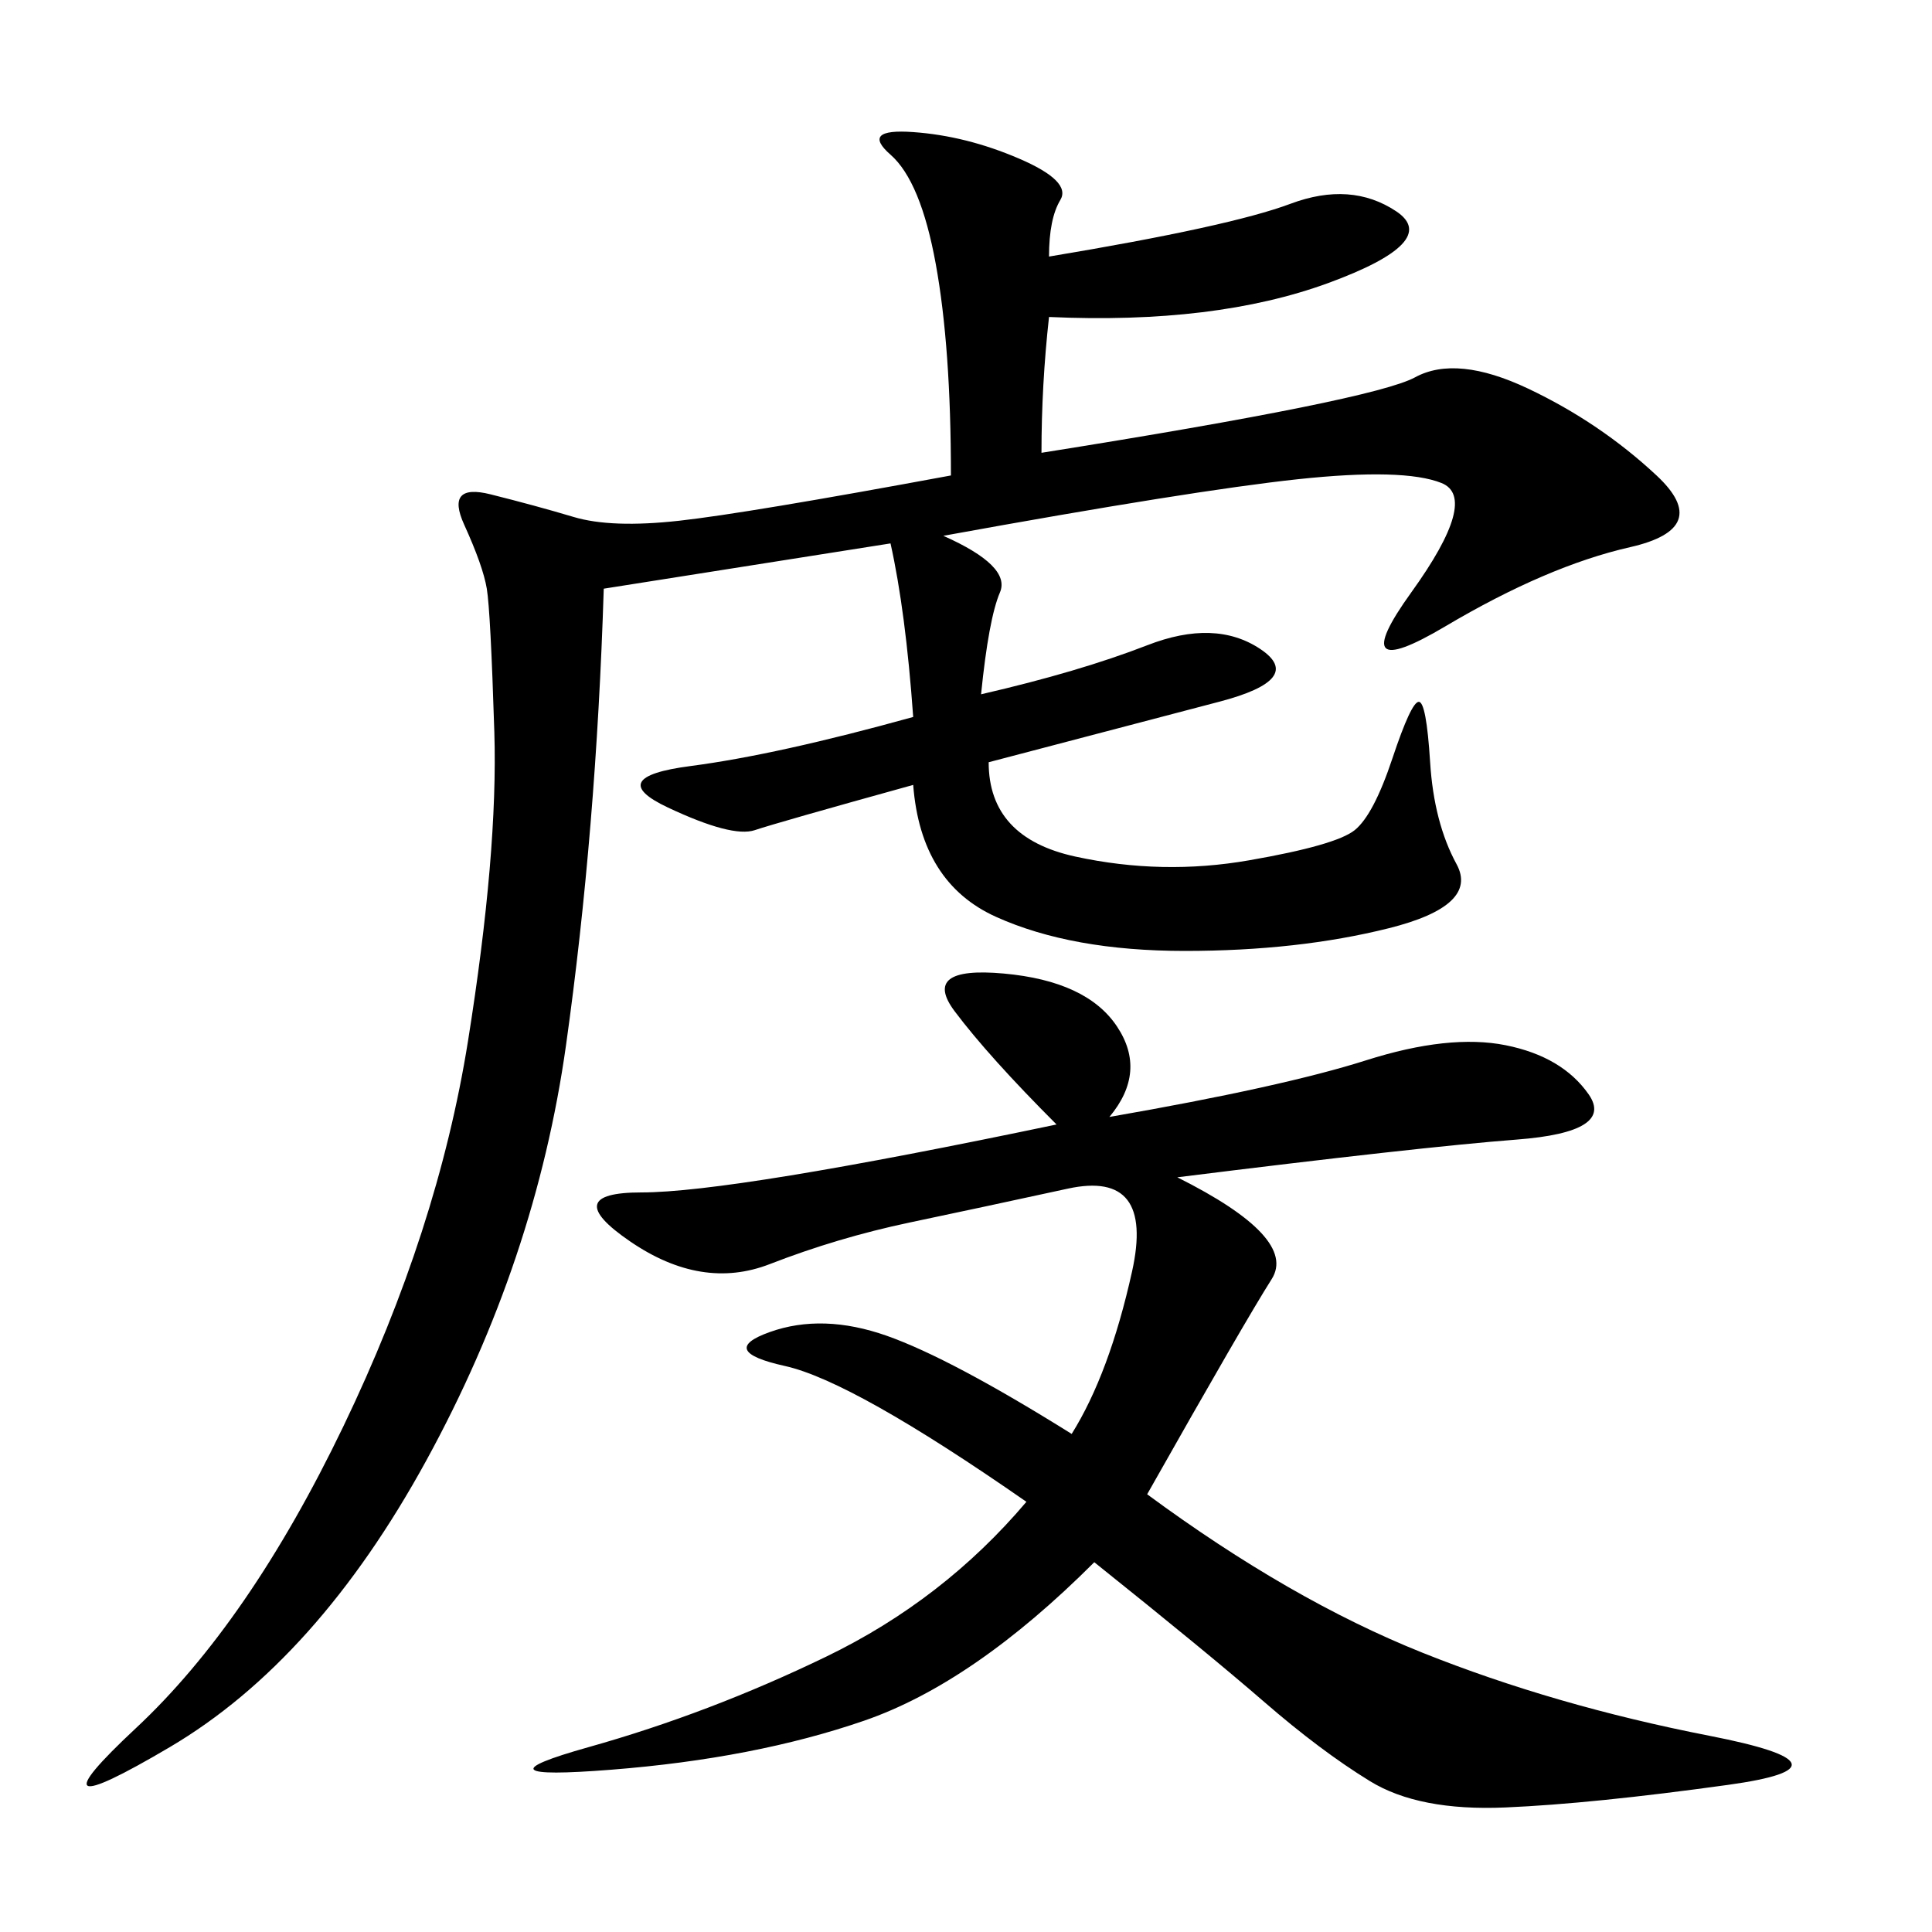 <svg xmlns="http://www.w3.org/2000/svg" xmlns:xlink="http://www.w3.org/1999/xlink" width="300" height="300"><path d="M162.89 39.84Q191.02 35.16 200.39 31.64Q209.77 28.13 216.80 32.81Q223.83 37.50 206.25 43.95Q188.67 50.39 162.89 49.22L162.89 49.22Q161.72 59.77 161.72 70.31L161.72 70.31Q213.28 62.11 219.73 58.59Q226.17 55.08 237.30 60.35Q248.44 65.63 257.23 73.83Q266.02 82.03 253.13 84.96Q240.23 87.89 224.41 97.27Q208.59 106.64 219.14 91.99Q229.69 77.34 223.83 75Q217.97 72.66 201.56 74.41Q185.16 76.17 146.48 83.20L146.48 83.20Q157.03 87.89 155.27 91.99Q153.52 96.09 152.34 107.81L152.34 107.81Q167.58 104.30 178.13 100.20Q188.67 96.09 195.70 100.78Q202.73 105.47 189.26 108.98Q175.78 112.50 153.52 118.36L153.52 118.36Q153.52 130.08 166.99 133.01Q180.47 135.94 193.95 133.59Q207.42 131.25 210.35 128.91Q213.28 126.56 216.21 117.77Q219.14 108.98 220.31 108.98L220.31 108.98Q221.48 108.98 222.07 118.36Q222.66 127.73 226.17 134.18Q229.69 140.63 215.63 144.14Q201.56 147.66 183.98 147.66L183.98 147.66Q166.41 147.66 154.69 142.38Q142.97 137.11 141.80 121.88L141.80 121.88Q120.70 127.73 117.19 128.91Q113.67 130.08 103.71 125.39Q93.75 120.70 107.23 118.95Q120.70 117.19 141.80 111.33L141.80 111.33Q140.63 94.92 138.28 84.38L138.28 84.38L93.75 91.41Q92.58 128.91 87.89 162.30Q83.20 195.70 66.21 226.76Q49.22 257.81 26.37 271.29Q3.52 284.77 21.09 268.36Q38.67 251.95 53.32 221.48Q67.97 191.02 72.66 161.72Q77.34 132.42 76.76 113.67Q76.17 94.92 75.59 91.41Q75 87.89 72.07 81.45Q69.14 75 76.17 76.76Q83.20 78.52 89.06 80.27Q94.92 82.03 105.47 80.86Q116.02 79.69 147.66 73.83L147.66 73.83Q147.66 53.91 145.31 41.02Q142.97 28.13 138.28 24.02Q133.59 19.92 141.80 20.51Q150 21.09 158.20 24.61Q166.41 28.13 164.65 31.05Q162.89 33.98 162.89 39.84L162.89 39.84ZM182.81 182.81Q201.56 192.19 197.46 198.63Q193.36 205.08 178.13 232.03L178.13 232.03Q200.39 248.44 220.90 256.64Q241.41 264.84 265.43 269.53Q289.45 274.22 268.36 277.15Q247.27 280.08 233.79 280.66Q220.31 281.25 212.70 276.56Q205.08 271.88 196.29 264.26Q187.50 256.64 169.92 242.58L169.92 242.58Q151.17 261.33 134.18 267.19Q117.19 273.05 94.92 274.80Q72.66 276.56 91.41 271.29Q110.16 266.02 128.32 257.23Q146.48 248.44 159.38 233.20L159.38 233.20Q132.42 214.45 121.88 212.11Q111.33 209.77 119.53 206.84Q127.73 203.91 137.70 207.42Q147.66 210.94 166.41 222.66L166.41 222.66Q172.27 213.28 175.78 197.46Q179.30 181.64 165.82 184.57Q152.34 187.50 141.21 189.84Q130.08 192.19 119.53 196.29Q108.98 200.39 97.85 192.77Q86.72 185.16 99.61 185.16L99.61 185.16Q113.67 185.16 164.06 174.61L164.06 174.61Q153.52 164.06 148.24 157.03Q142.97 150 155.86 151.17Q168.75 152.34 173.44 159.38Q178.13 166.41 172.27 173.44L172.27 173.44Q199.22 168.75 212.11 164.65Q225 160.55 233.79 162.30Q242.58 164.06 246.68 169.92Q250.78 175.78 235.55 176.95Q220.31 178.13 182.81 182.81L182.81 182.81Z"/></svg>